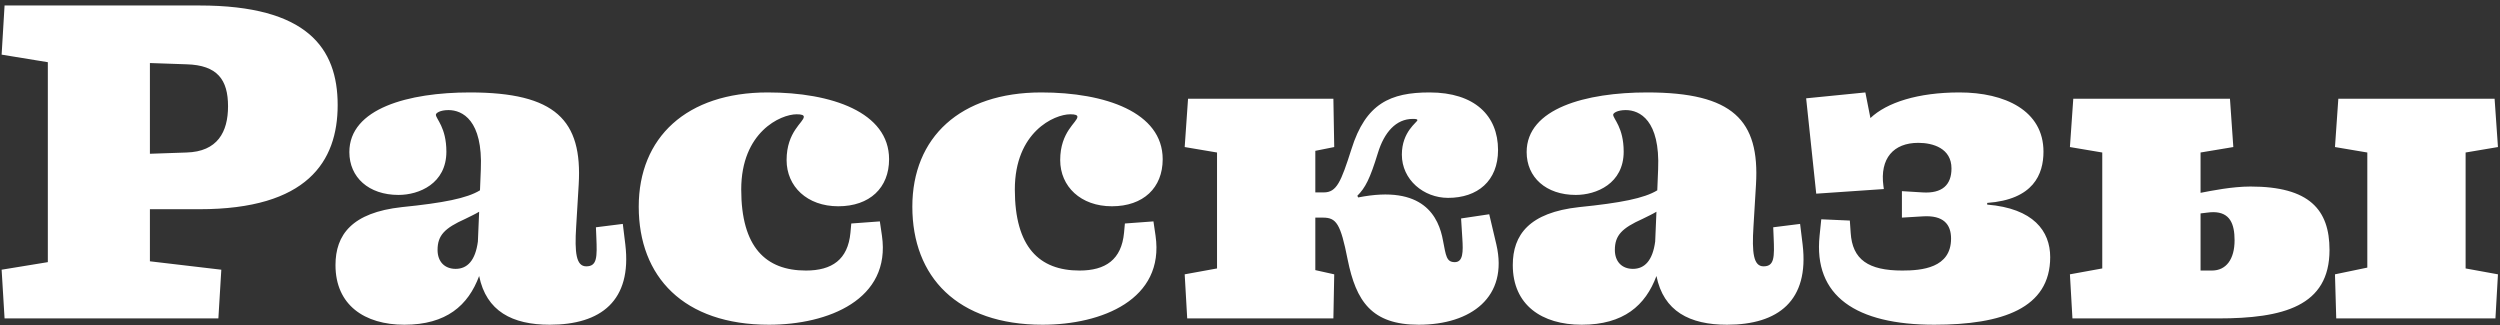 <?xml version="1.0" encoding="UTF-8"?> <svg xmlns="http://www.w3.org/2000/svg" width="369" height="48" viewBox="0 0 369 48" fill="none"><rect x="0" y="0" width="369" height="48" fill="#333333" stroke="none"/><path d="M27.52 9.49L22.126 9.304V22.696L27.52 22.51C32.108 22.386 33.658 19.472 33.658 15.69C33.658 11.784 32.108 9.614 27.52 9.49ZM0.674 47L0.24 39.808L7.06 38.692V9.18L0.24 8.064L0.674 0.81H29.442C45.314 0.81 49.84 7.072 49.84 15.504C49.84 23.874 45.314 30.88 29.442 30.88H22.126V38.568L32.666 39.808L32.232 47H0.674ZM81.138 47.93C75.62 47.93 71.776 45.946 70.722 40.738C69.11 45.078 65.886 47.93 59.686 47.93C53.796 47.93 49.518 45.016 49.518 39.126C49.518 34.662 51.936 31.376 59.314 30.57C65.452 29.95 68.924 29.268 70.846 28.09L70.97 24.99C71.28 17.736 68.242 16.248 66.196 16.248C64.956 16.248 64.336 16.682 64.336 16.93C64.336 17.55 65.886 18.79 65.886 22.386C65.886 27.098 61.856 28.772 58.818 28.772C54.416 28.772 51.564 26.168 51.564 22.448C51.564 16 60.306 13.644 69.358 13.644C82.006 13.644 85.974 17.736 85.416 27.222L85.044 33.422C84.796 37.328 85.044 39.312 86.532 39.312C88.144 39.312 88.144 37.948 88.02 35.034L87.958 33.546L91.926 33.05L92.298 36.088C93.29 44.396 88.702 47.93 81.138 47.93ZM67.25 39.684C68.986 39.684 70.164 38.444 70.536 35.654L70.722 31.252C70.102 31.624 69.42 31.934 68.676 32.306C65.638 33.67 64.584 34.724 64.584 36.894C64.584 38.63 65.638 39.684 67.25 39.684ZM113.497 47.93C100.911 47.93 94.277 40.862 94.277 30.508C94.277 20.278 101.345 13.644 113.311 13.644C122.735 13.644 131.229 16.558 131.229 23.502C131.229 27.718 128.377 30.446 123.727 30.446C119.139 30.446 116.101 27.532 116.101 23.626C116.101 19.41 118.643 18.046 118.643 17.24C118.643 16.992 118.333 16.868 117.589 16.868C115.233 16.868 109.405 19.472 109.405 27.966C109.405 36.46 113.001 39.932 118.953 39.932C122.797 39.932 125.153 38.32 125.525 34.352L125.649 32.988L129.865 32.678L130.175 34.786C131.539 44.21 122.239 47.93 113.497 47.93ZM153.881 47.93C141.295 47.93 134.661 40.862 134.661 30.508C134.661 20.278 141.729 13.644 153.695 13.644C163.119 13.644 171.613 16.558 171.613 23.502C171.613 27.718 168.761 30.446 164.111 30.446C159.523 30.446 156.485 27.532 156.485 23.626C156.485 19.41 159.027 18.046 159.027 17.24C159.027 16.992 158.717 16.868 157.973 16.868C155.617 16.868 149.789 19.472 149.789 27.966C149.789 36.46 153.385 39.932 159.337 39.932C163.181 39.932 165.537 38.32 165.909 34.352L166.033 32.988L170.249 32.678L170.559 34.786C171.923 44.21 162.623 47.93 153.881 47.93ZM220.864 36.088C222.662 43.838 217.144 47.93 209.394 47.93C202.45 47.93 200.156 44.458 198.916 38.32C197.862 32.988 197.242 32.12 195.258 32.12H194.142V39.87L196.932 40.49L196.808 47H175.232L174.86 40.49L179.634 39.622V22.51L174.86 21.704L175.356 14.574H196.808L196.932 21.704L194.142 22.262V28.4H195.382C197.304 28.4 197.924 26.85 199.474 22.014C201.582 15.256 205.24 13.644 211.006 13.644C217.64 13.644 221.112 17.054 221.112 22.138C221.112 26.726 218.074 29.206 213.734 29.206C210.138 29.206 206.914 26.54 206.914 22.82C206.914 19.41 209.208 18.046 209.208 17.736C209.208 17.612 209.084 17.55 208.526 17.55C206.046 17.55 204.31 19.534 203.38 22.572C202.202 26.416 201.52 27.718 200.342 28.896L200.466 29.144C210.138 27.222 212.37 32.058 212.99 35.53C213.424 37.762 213.486 38.692 214.726 38.692C215.966 38.692 215.966 37.142 215.842 35.22L215.656 32.244L219.81 31.624L220.864 36.088ZM254.907 47.93C249.389 47.93 245.545 45.946 244.491 40.738C242.879 45.078 239.655 47.93 233.455 47.93C227.565 47.93 223.287 45.016 223.287 39.126C223.287 34.662 225.705 31.376 233.083 30.57C239.221 29.95 242.693 29.268 244.615 28.09L244.739 24.99C245.049 17.736 242.011 16.248 239.965 16.248C238.725 16.248 238.105 16.682 238.105 16.93C238.105 17.55 239.655 18.79 239.655 22.386C239.655 27.098 235.625 28.772 232.587 28.772C228.185 28.772 225.333 26.168 225.333 22.448C225.333 16 234.075 13.644 243.127 13.644C255.775 13.644 259.743 17.736 259.185 27.222L258.813 33.422C258.565 37.328 258.813 39.312 260.301 39.312C261.913 39.312 261.913 37.948 261.789 35.034L261.727 33.546L265.695 33.05L266.067 36.088C267.059 44.396 262.471 47.93 254.907 47.93ZM241.019 39.684C242.755 39.684 243.933 38.444 244.305 35.654L244.491 31.252C243.871 31.624 243.189 31.934 242.445 32.306C239.407 33.67 238.353 34.724 238.353 36.894C238.353 38.63 239.407 39.684 241.019 39.684ZM285.497 47.93C273.965 47.93 267.641 43.714 268.571 34.786L268.819 32.368L273.035 32.554L273.159 34.352C273.407 38.32 275.763 39.932 280.785 39.932C283.637 39.932 287.977 39.56 287.977 35.22C287.977 33.112 286.861 31.748 283.823 31.934L280.723 32.12V28.214L283.761 28.4C286.675 28.586 288.039 27.284 288.039 24.866C288.039 21.89 285.311 21.084 283.141 21.084C279.483 21.084 277.437 23.378 277.995 27.47L278.057 27.904L268.075 28.586L266.587 14.512L275.329 13.644L276.073 17.426C278.491 15.132 283.079 13.644 289.217 13.644C295.913 13.644 301.617 16.31 301.617 22.386C301.617 25.734 300.129 29.454 293.309 29.95V30.198C300.129 30.756 302.609 34.104 302.609 37.948C302.609 45.512 295.541 47.93 285.497 47.93ZM305.892 47L305.52 40.49L310.294 39.622V22.51L305.52 21.704L306.016 14.574H329.142L329.638 21.704L324.802 22.51V28.462C326.414 28.152 329.452 27.532 332.18 27.532C340.86 27.532 343.836 30.942 343.836 36.894C343.836 45.202 337.016 47 327.344 47H305.892ZM324.802 39.932H326.476C328.584 39.932 329.824 38.258 329.824 35.468C329.824 33.05 329.142 31.314 326.662 31.314C326.104 31.314 325.484 31.438 324.802 31.5V39.932ZM344.828 47L344.642 40.49L349.416 39.498V22.51L344.642 21.704L345.138 14.574H368.202L368.698 21.704L363.924 22.51V39.622L368.698 40.49L368.326 47H344.828Z" fill="white"></path></svg> 